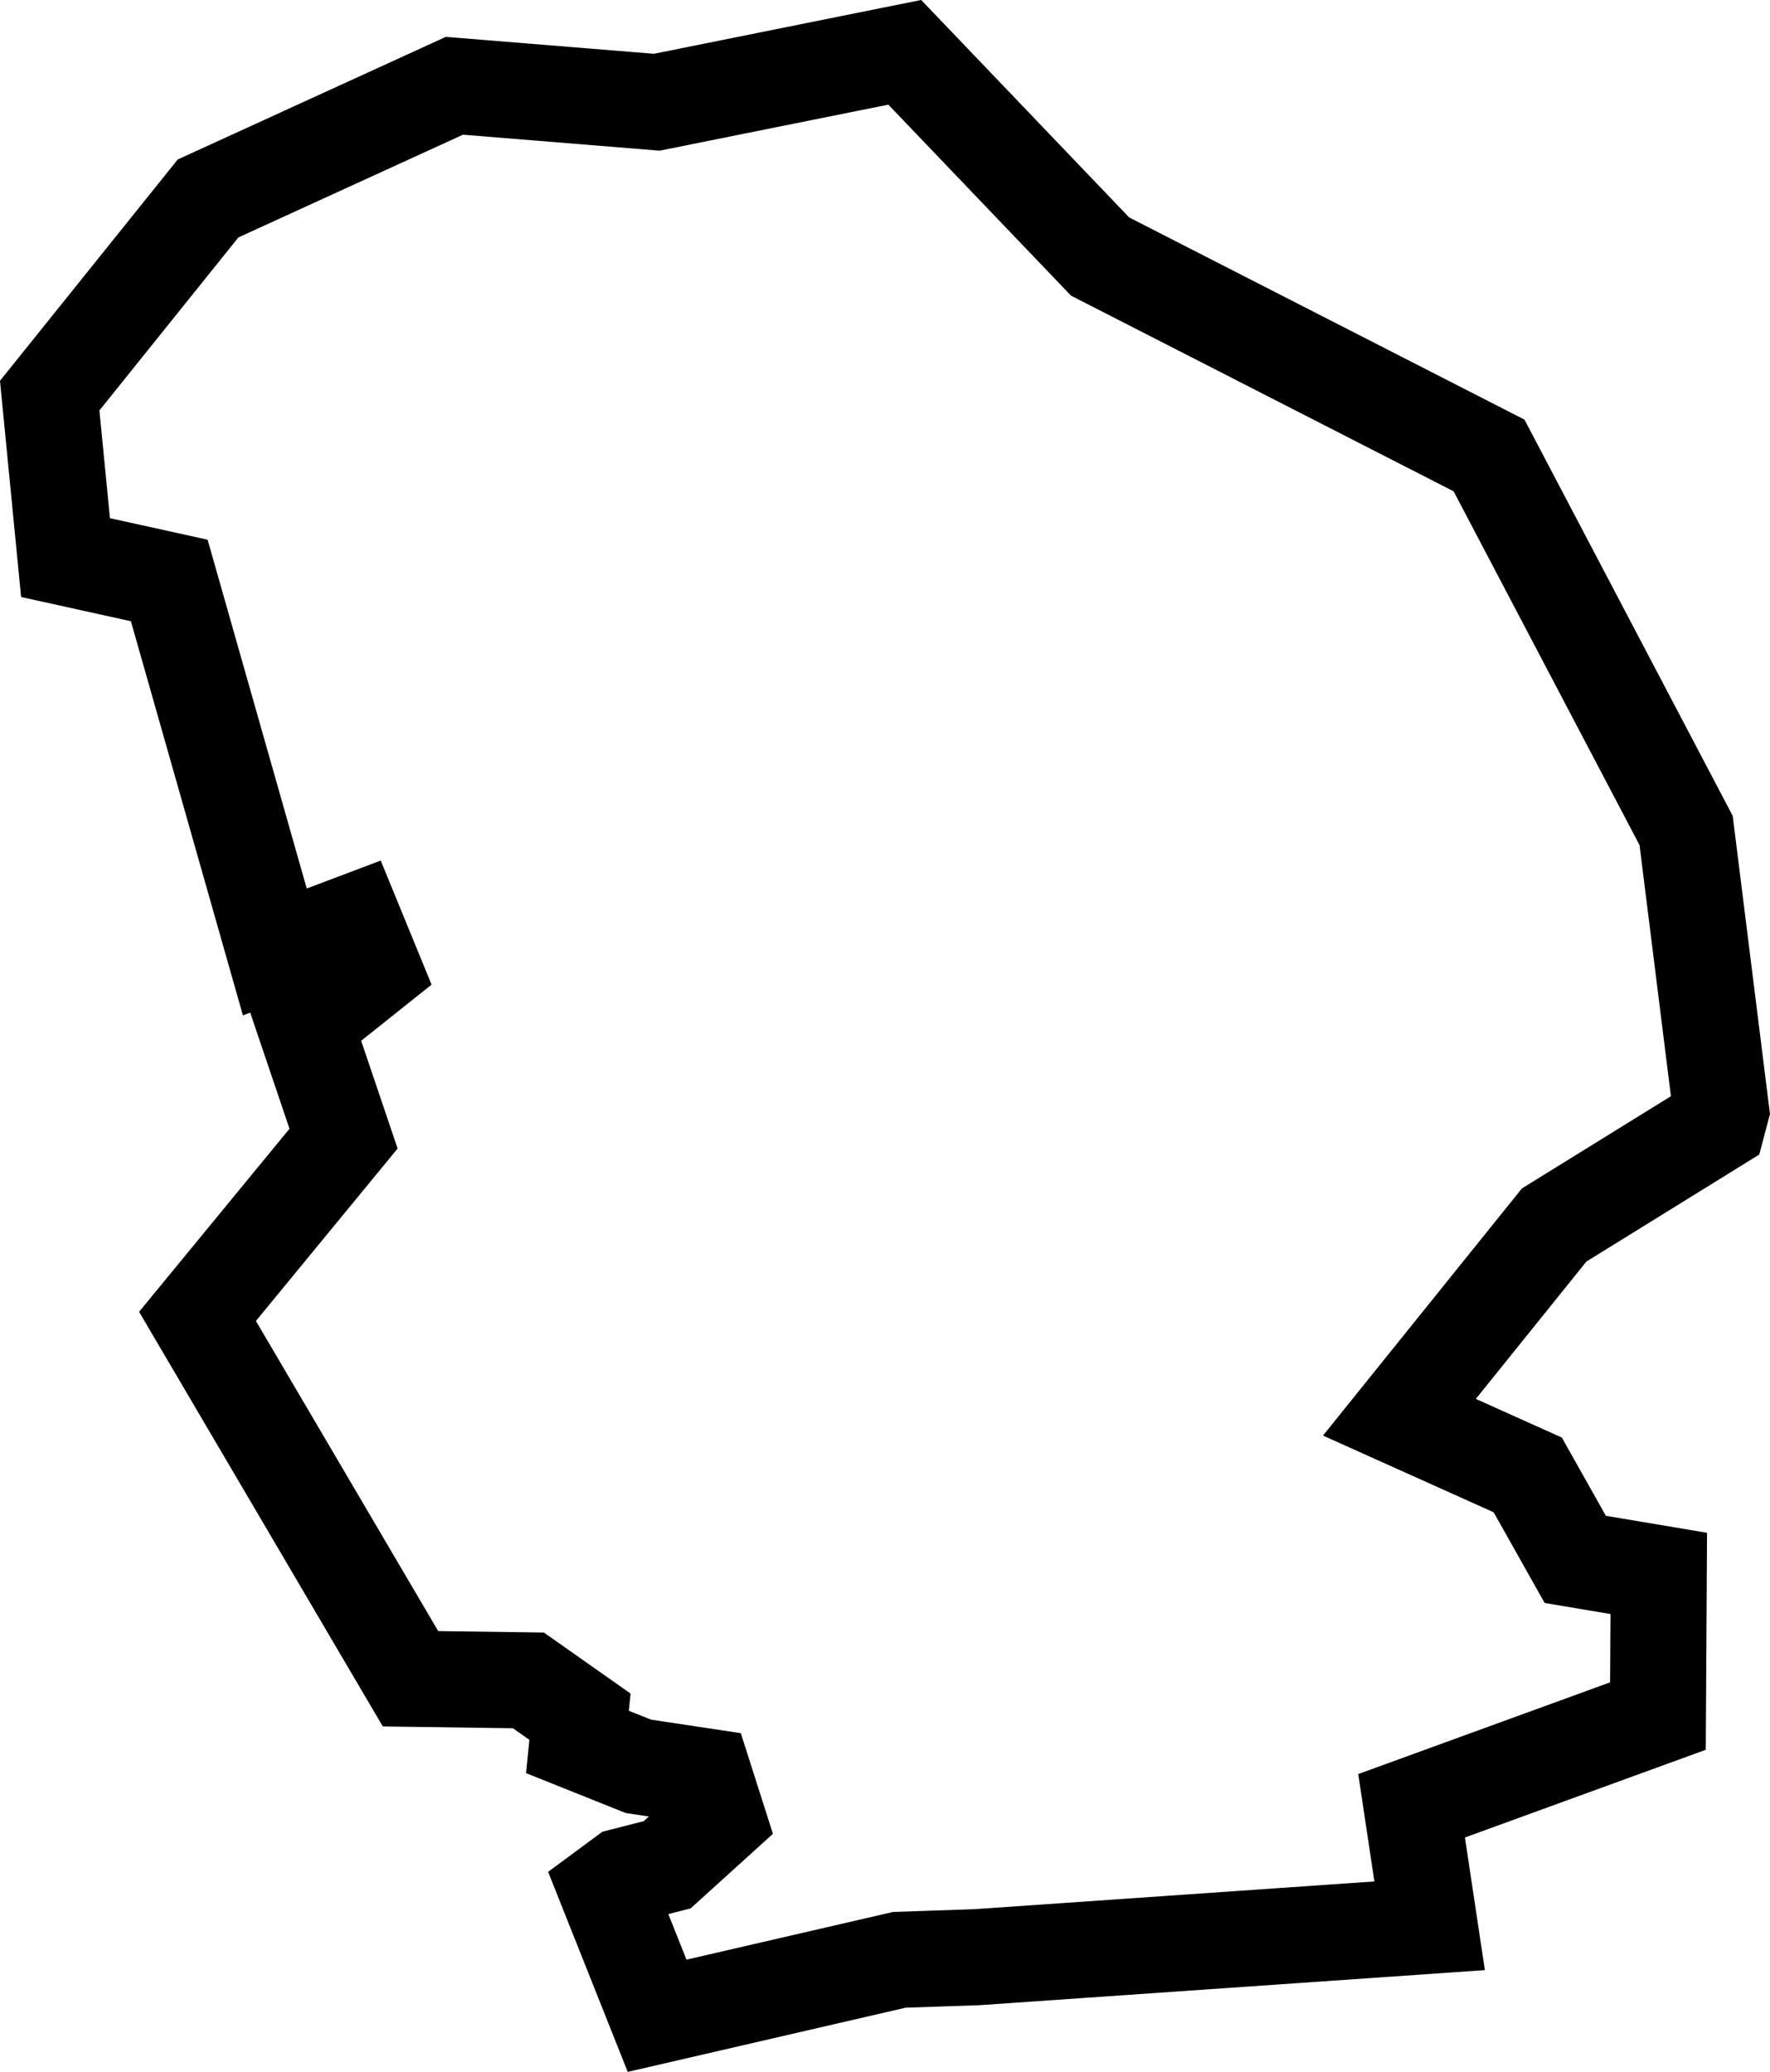<svg xmlns="http://www.w3.org/2000/svg" width="82.907" height="96.994" viewBox="0 0 82.907 96.994">
  <path id="Path_2256" data-name="Path 2256" d="M40.051,0,28.435,2.337l-9.478-.77L7.418,6.841,0,16.072l.741,7.583L5.6,24.726l4.945,17.39,3.708-1.4.912,2.223L11.951,45.5l1.813,5.357L6.923,59.178,16.9,76.143l5.522.076,2.416,1.7L24.72,79.1l2.854,1.142,3.08.464.638,2-2.368,2.145-2.053.524-.793.586,2.373,5.959L39.8,89.3l3.636-.123,21.2-1.47-.845-5.618,11.539-4.2.039-6.678-3.912-.657L69.232,66.6l-6.011-2.7,7.247-9,7.662-4.74.161-.609L76.65,36.43,67.419,18.874,49.2,9.561Z" transform="translate(2.328 2.449)" fill="none" stroke="#000000" stroke-width="4.5"/>
</svg>
